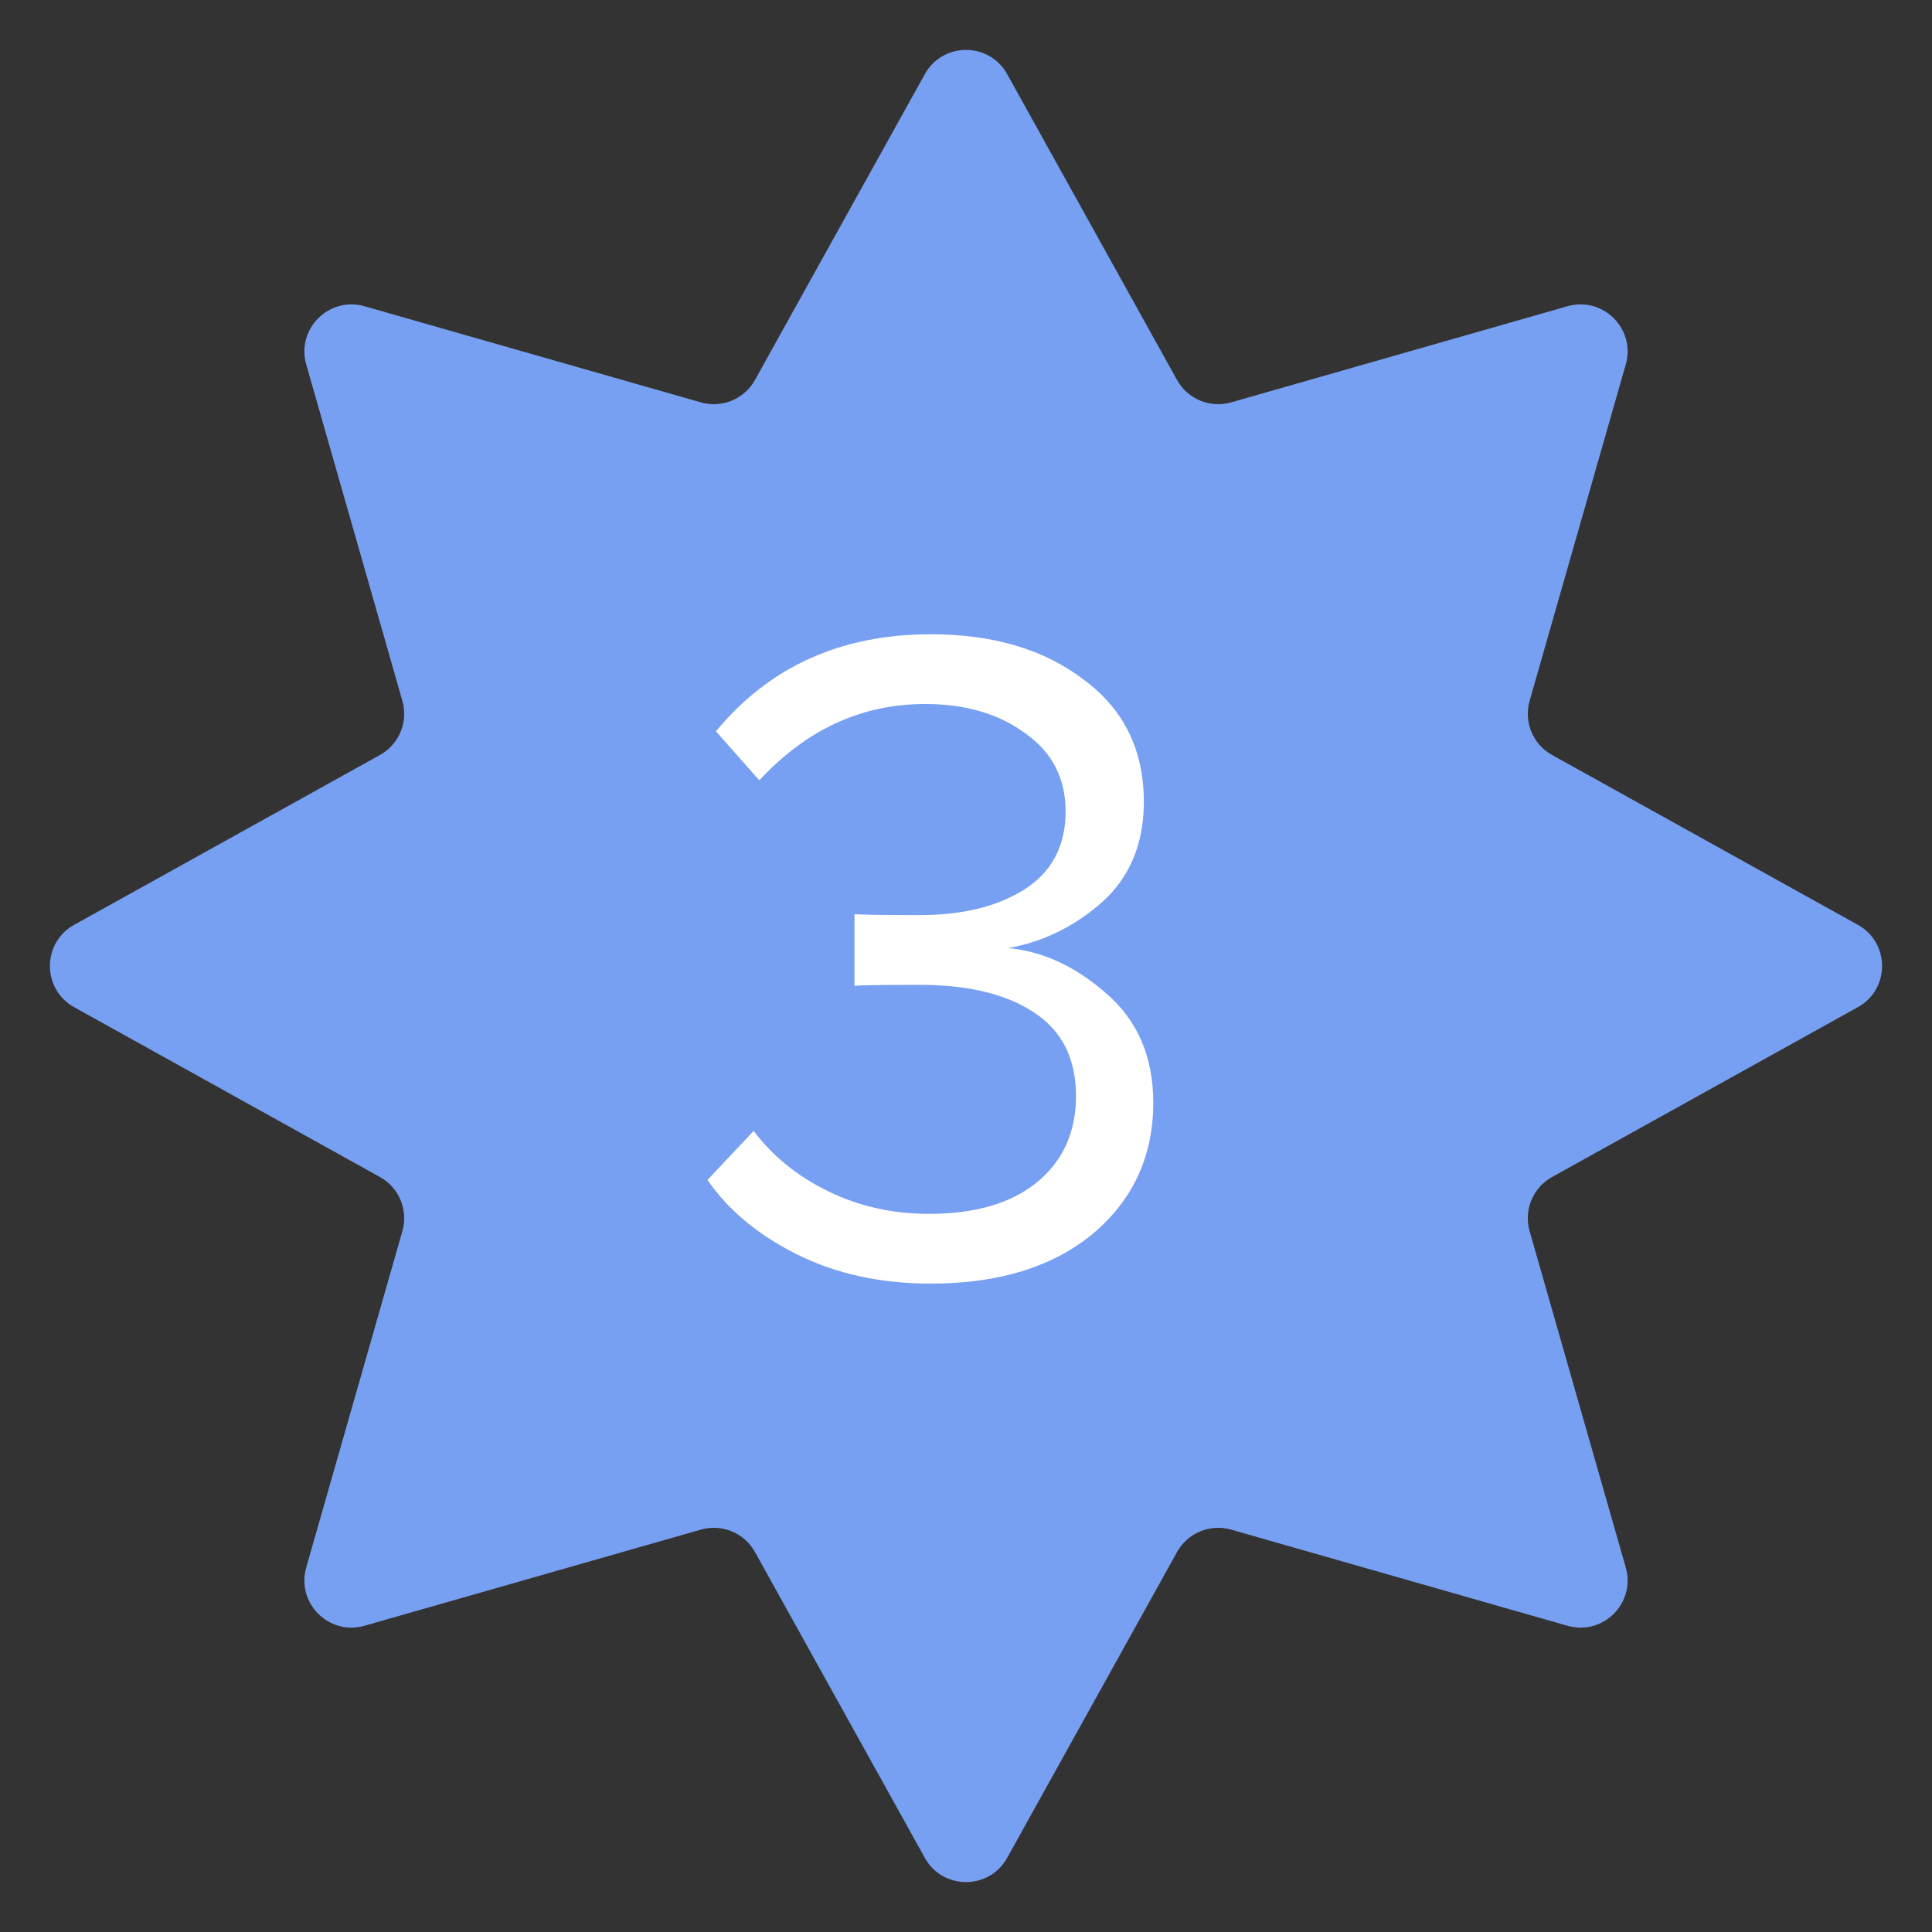 <?xml version="1.0" encoding="UTF-8"?> <svg xmlns="http://www.w3.org/2000/svg" width="41" height="41" viewBox="0 0 41 41" fill="none"><rect x="0" y="0" width="41" height="41" fill="#333333" stroke="none"/> <path d="M19.626 1.574C20.007 0.888 20.993 0.888 21.374 1.574L24.978 8.063C25.204 8.47 25.68 8.667 26.127 8.539L33.264 6.499C34.019 6.284 34.717 6.981 34.501 7.735L32.461 14.873C32.333 15.32 32.53 15.796 32.937 16.022L39.426 19.626C40.112 20.007 40.112 20.993 39.426 21.374L32.937 24.978C32.53 25.204 32.333 25.68 32.461 26.127L34.501 33.264C34.717 34.019 34.019 34.717 33.264 34.501L26.127 32.461C25.68 32.333 25.204 32.53 24.978 32.937L21.374 39.426C20.993 40.112 20.007 40.112 19.626 39.426L16.022 32.937C15.796 32.53 15.32 32.333 14.873 32.461L7.735 34.501C6.981 34.717 6.284 34.019 6.499 33.264L8.539 26.127C8.667 25.68 8.47 25.204 8.063 24.978L1.574 21.374C0.888 20.993 0.888 20.007 1.574 19.626L8.063 16.022C8.47 15.796 8.667 15.32 8.539 14.873L6.499 7.735C6.284 6.981 6.981 6.284 7.735 6.499L14.873 8.539C15.32 8.667 15.796 8.47 16.022 8.063L19.626 1.574Z" fill="#78A0F2"></path> <path d="M19.754 27.24C18.687 27.24 17.74 27.033 16.914 26.62C16.087 26.207 15.454 25.68 15.014 25.04L15.994 24C16.394 24.533 16.92 24.96 17.574 25.28C18.227 25.6 18.94 25.76 19.714 25.76C20.687 25.76 21.447 25.54 21.994 25.1C22.554 24.647 22.834 24.033 22.834 23.26C22.834 22.46 22.534 21.867 21.934 21.48C21.347 21.093 20.54 20.9 19.514 20.9C18.727 20.9 18.267 20.907 18.134 20.92V19.4C18.28 19.413 18.74 19.42 19.514 19.42C20.42 19.42 21.16 19.24 21.734 18.88C22.32 18.507 22.614 17.953 22.614 17.22C22.614 16.513 22.327 15.96 21.754 15.56C21.194 15.147 20.487 14.94 19.634 14.94C18.287 14.94 17.114 15.48 16.114 16.56L15.194 15.52C16.327 14.147 17.847 13.46 19.754 13.46C21.074 13.46 22.154 13.78 22.994 14.42C23.847 15.047 24.274 15.913 24.274 17.02C24.274 17.9 23.98 18.607 23.394 19.14C22.807 19.66 22.14 19.987 21.394 20.12C22.127 20.187 22.82 20.507 23.474 21.08C24.14 21.653 24.474 22.427 24.474 23.4C24.474 24.533 24.047 25.46 23.194 26.18C22.34 26.887 21.194 27.24 19.754 27.24Z" fill="white"></path> </svg> 